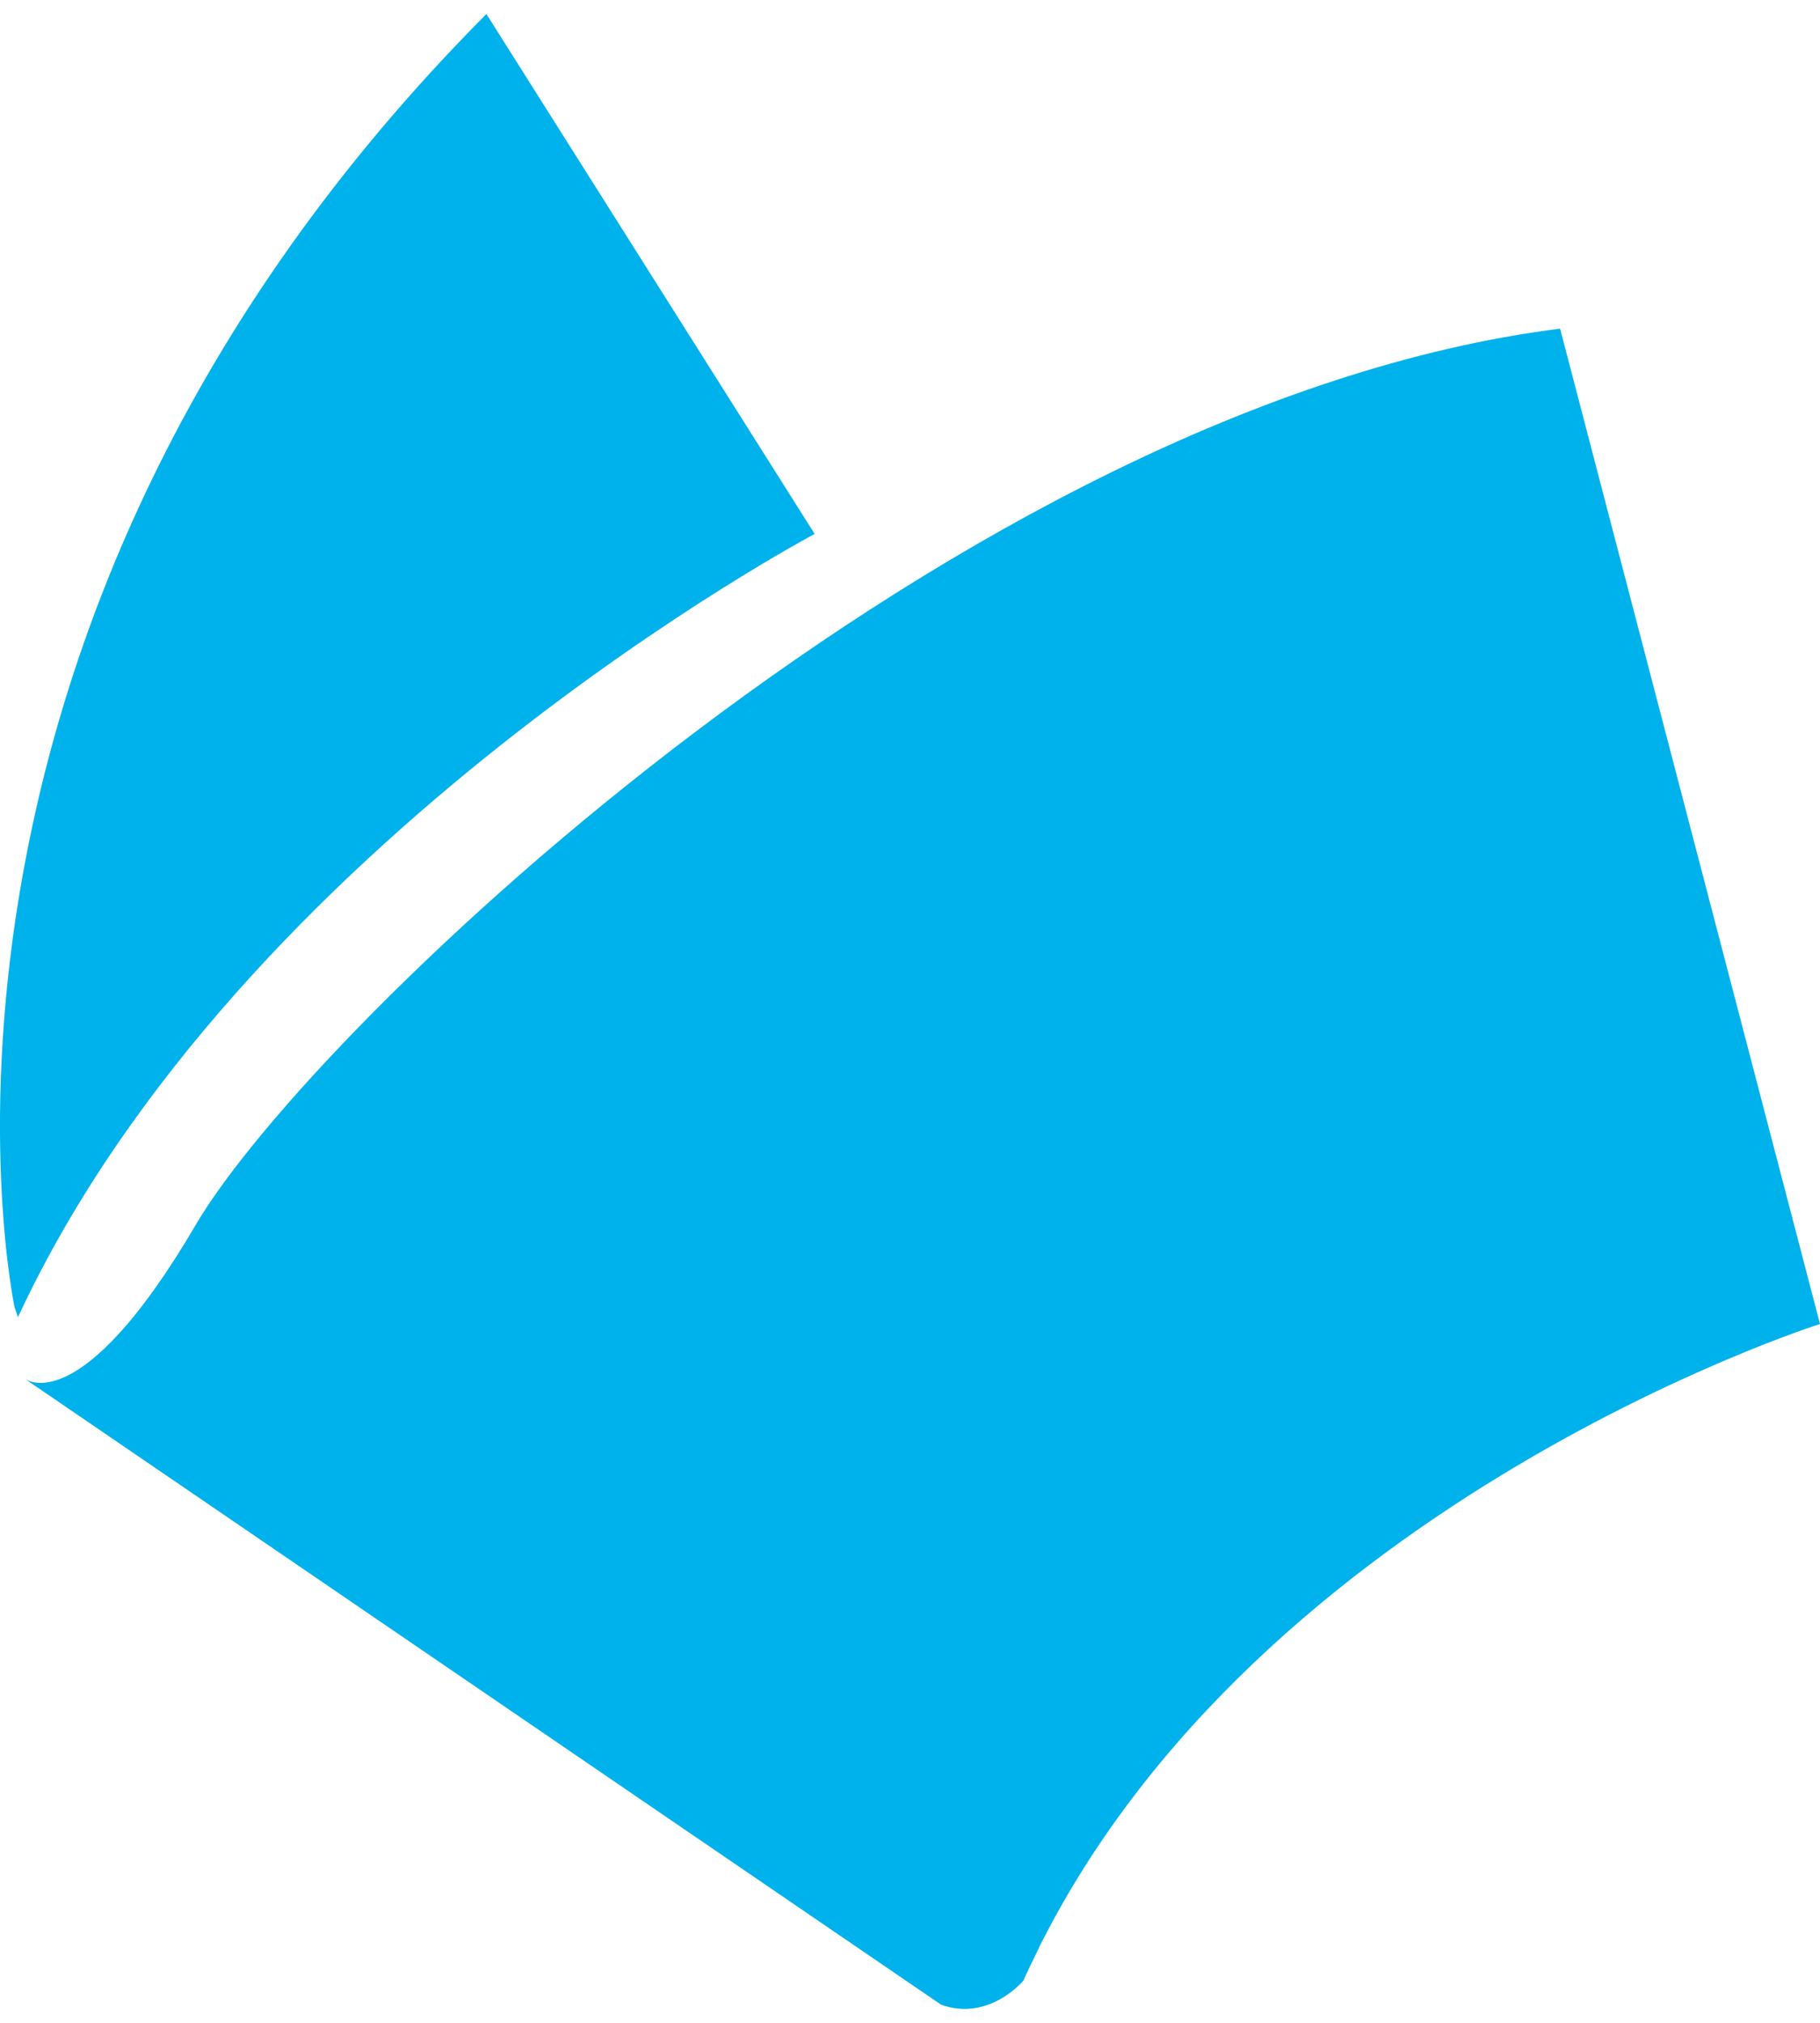 <?xml version="1.0" encoding="utf-8"?>
<!-- Generator: Adobe Illustrator 16.0.0, SVG Export Plug-In . SVG Version: 6.00 Build 0)  -->
<!DOCTYPE svg PUBLIC "-//W3C//DTD SVG 1.1//EN" "http://www.w3.org/Graphics/SVG/1.1/DTD/svg11.dtd">
<svg version="1.1" id="圖層_1" xmlns="http://www.w3.org/2000/svg" xmlns:xlink="http://www.w3.org/1999/xlink" x="0px" y="0px"
	 width="36px" height="40px" viewBox="0 0 36 40" enable-background="new 0 0 36 40" xml:space="preserve">
<g>
	<path fill="#00B2EC" d="M0.49,27.263c0,0,1.083,0.879,3.382-3.043c2.3-3.924,15.151-16.233,26.987-17.721L36,26.181
		c0,0-11.566,3.652-15.76,12.986c0,0-0.677,0.813-1.623,0.474L0.49,27.263z"/>
	<path fill="#00B2EC" d="M0.287,25.843c0,0-2.84-13.324,9.334-25.566l6.493,10.281c0,0-11.362,6.02-15.759,15.488"/>
	<path opacity="0.5" fill="#00B2EC" d="M18.617,39.641L0.505,27.272c0.098,0.063,0.712,0.363,1.885-0.94l18.163,12.188
		c-0.107,0.214-0.213,0.428-0.313,0.646C20.24,39.167,19.563,39.979,18.617,39.641z"/>
</g>
</svg>
